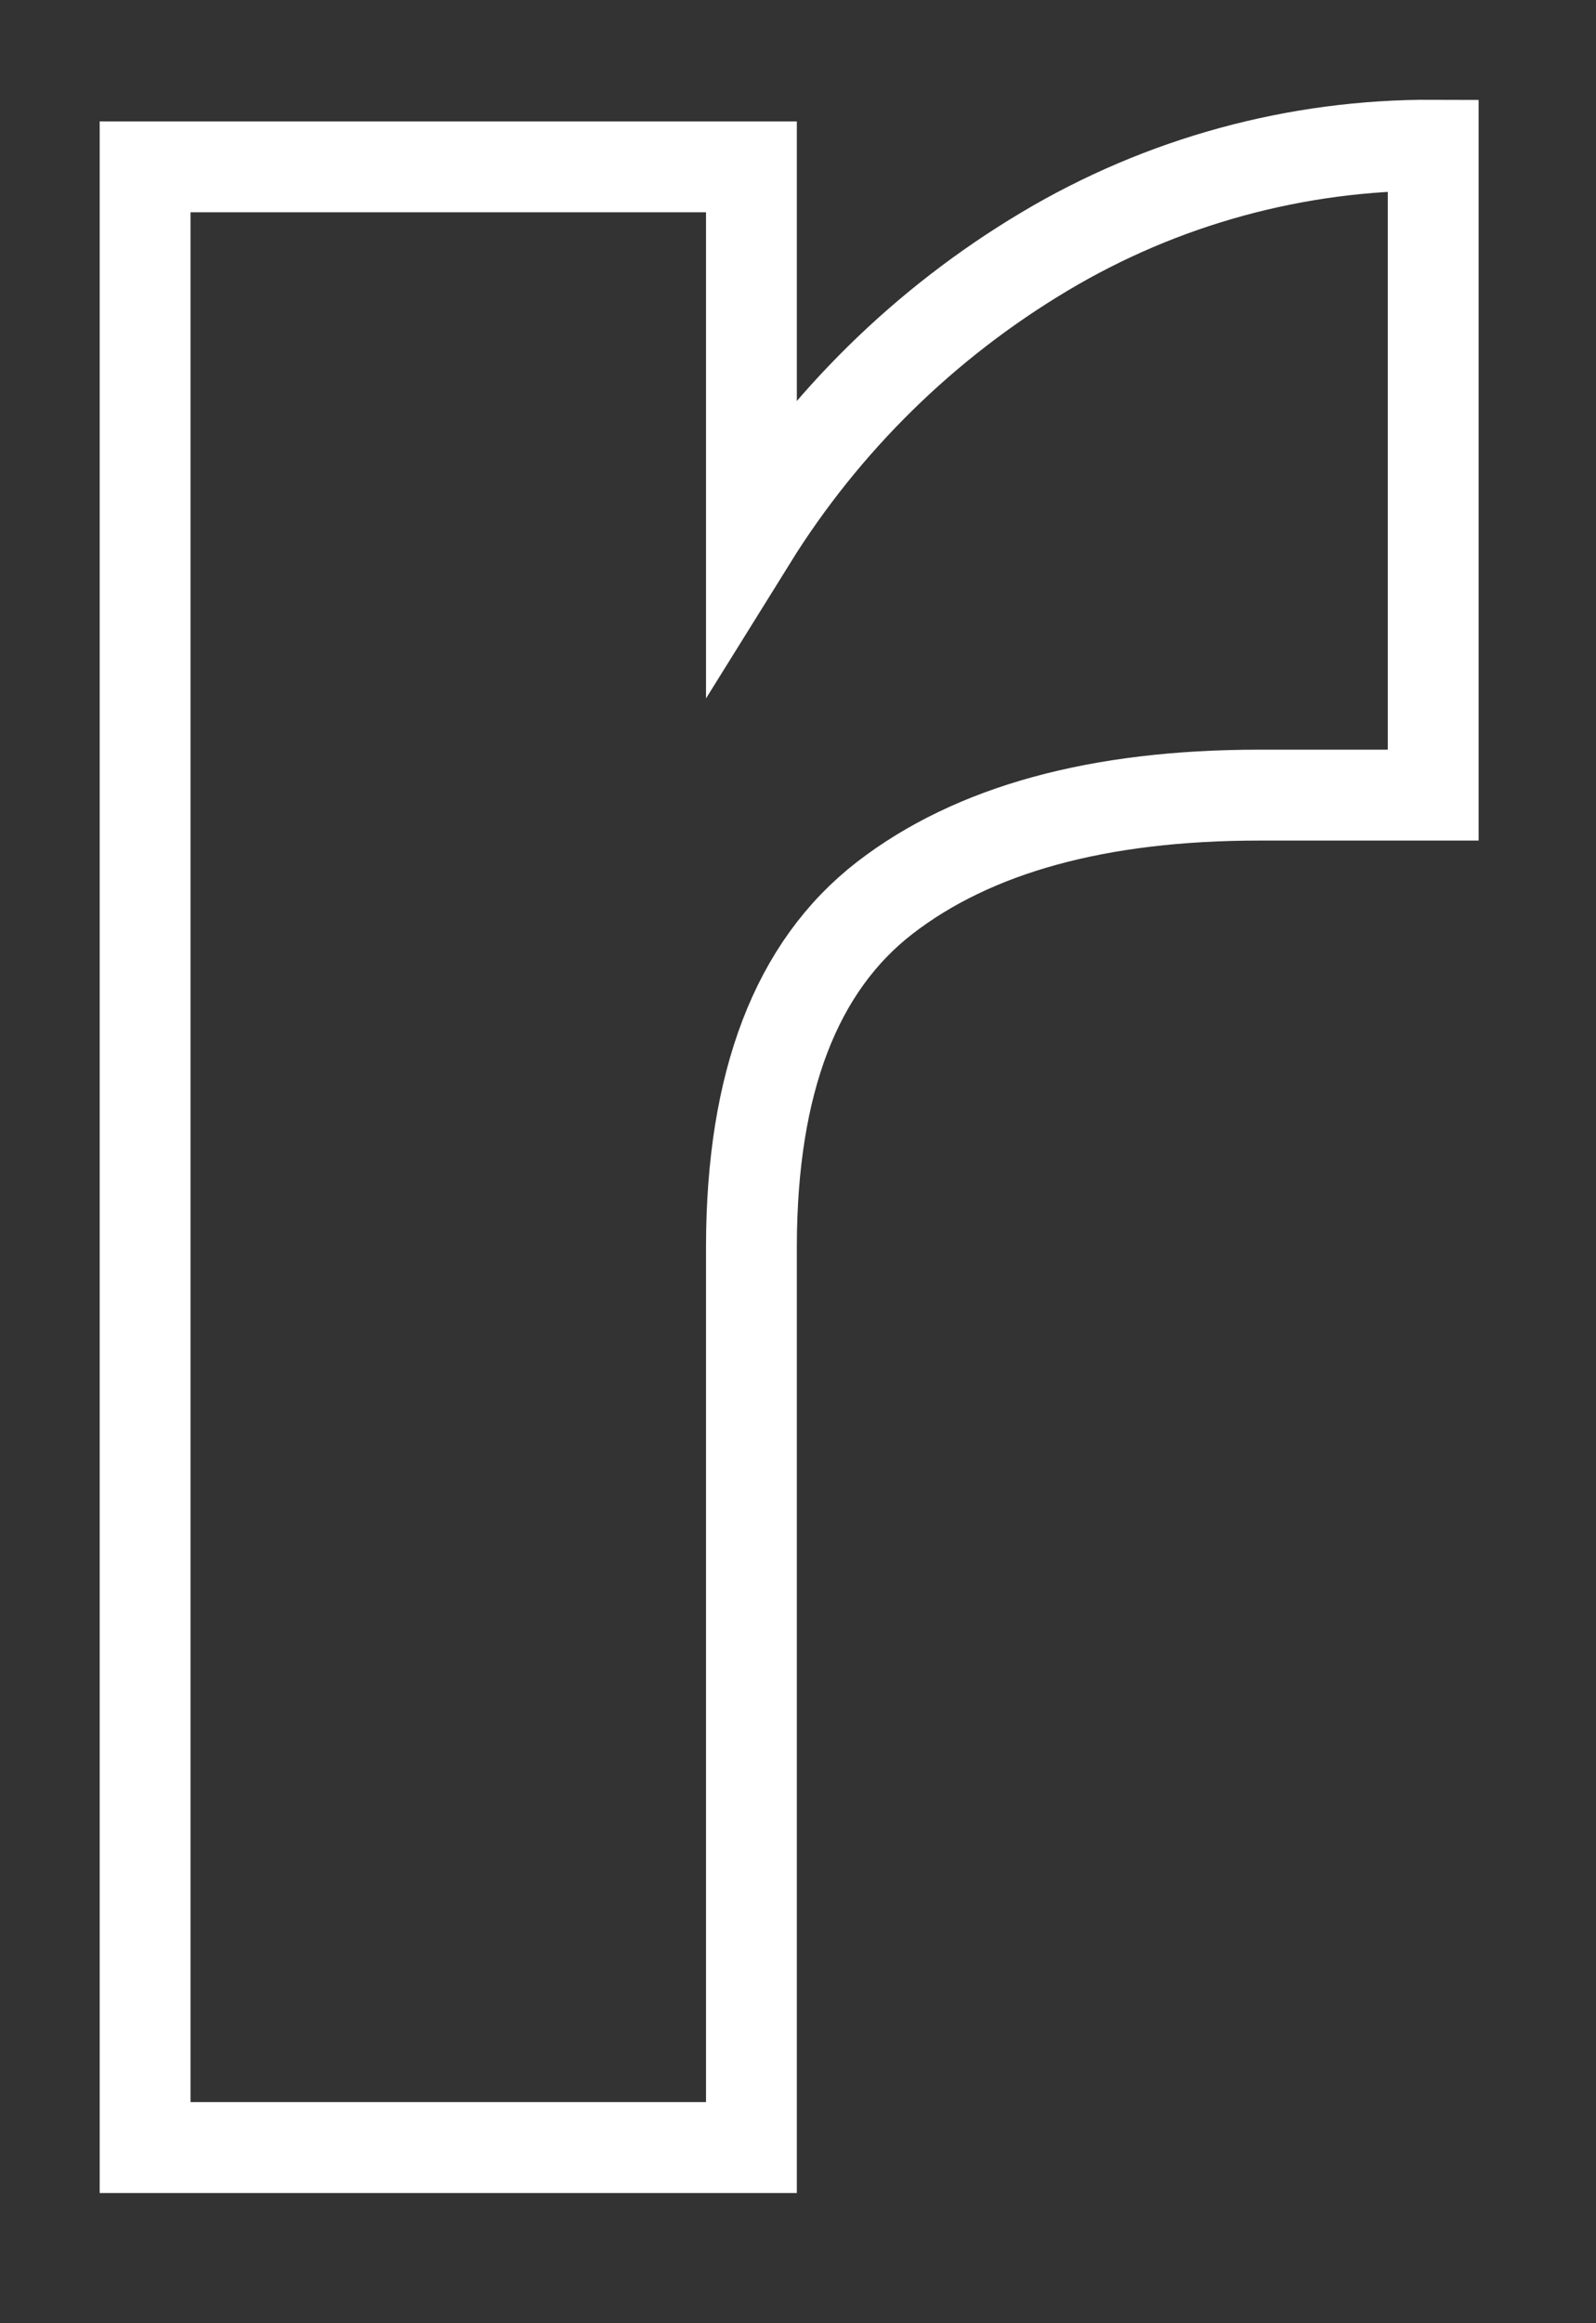 <?xml version="1.0" encoding="utf-8"?>
<svg xmlns="http://www.w3.org/2000/svg" fill="none" height="100%" overflow="visible" preserveAspectRatio="none" style="display: block;" viewBox="0 0 11 16" width="100%">
<rect x="0" y="0" width="11" height="16" fill="#333333" stroke="none"/>
<path d="M7.198 1.733C8.008 1.249 8.935 0.996 9.878 1V5.476H8.679C7.57 5.476 6.71 5.712 6.099 6.183C5.488 6.655 5.181 7.454 5.179 8.581V14.79H1V1.149H5.179V3.714C5.684 2.902 6.376 2.223 7.198 1.733Z" id="Vector" stroke="white" stroke-width="0.626"/>
</svg>